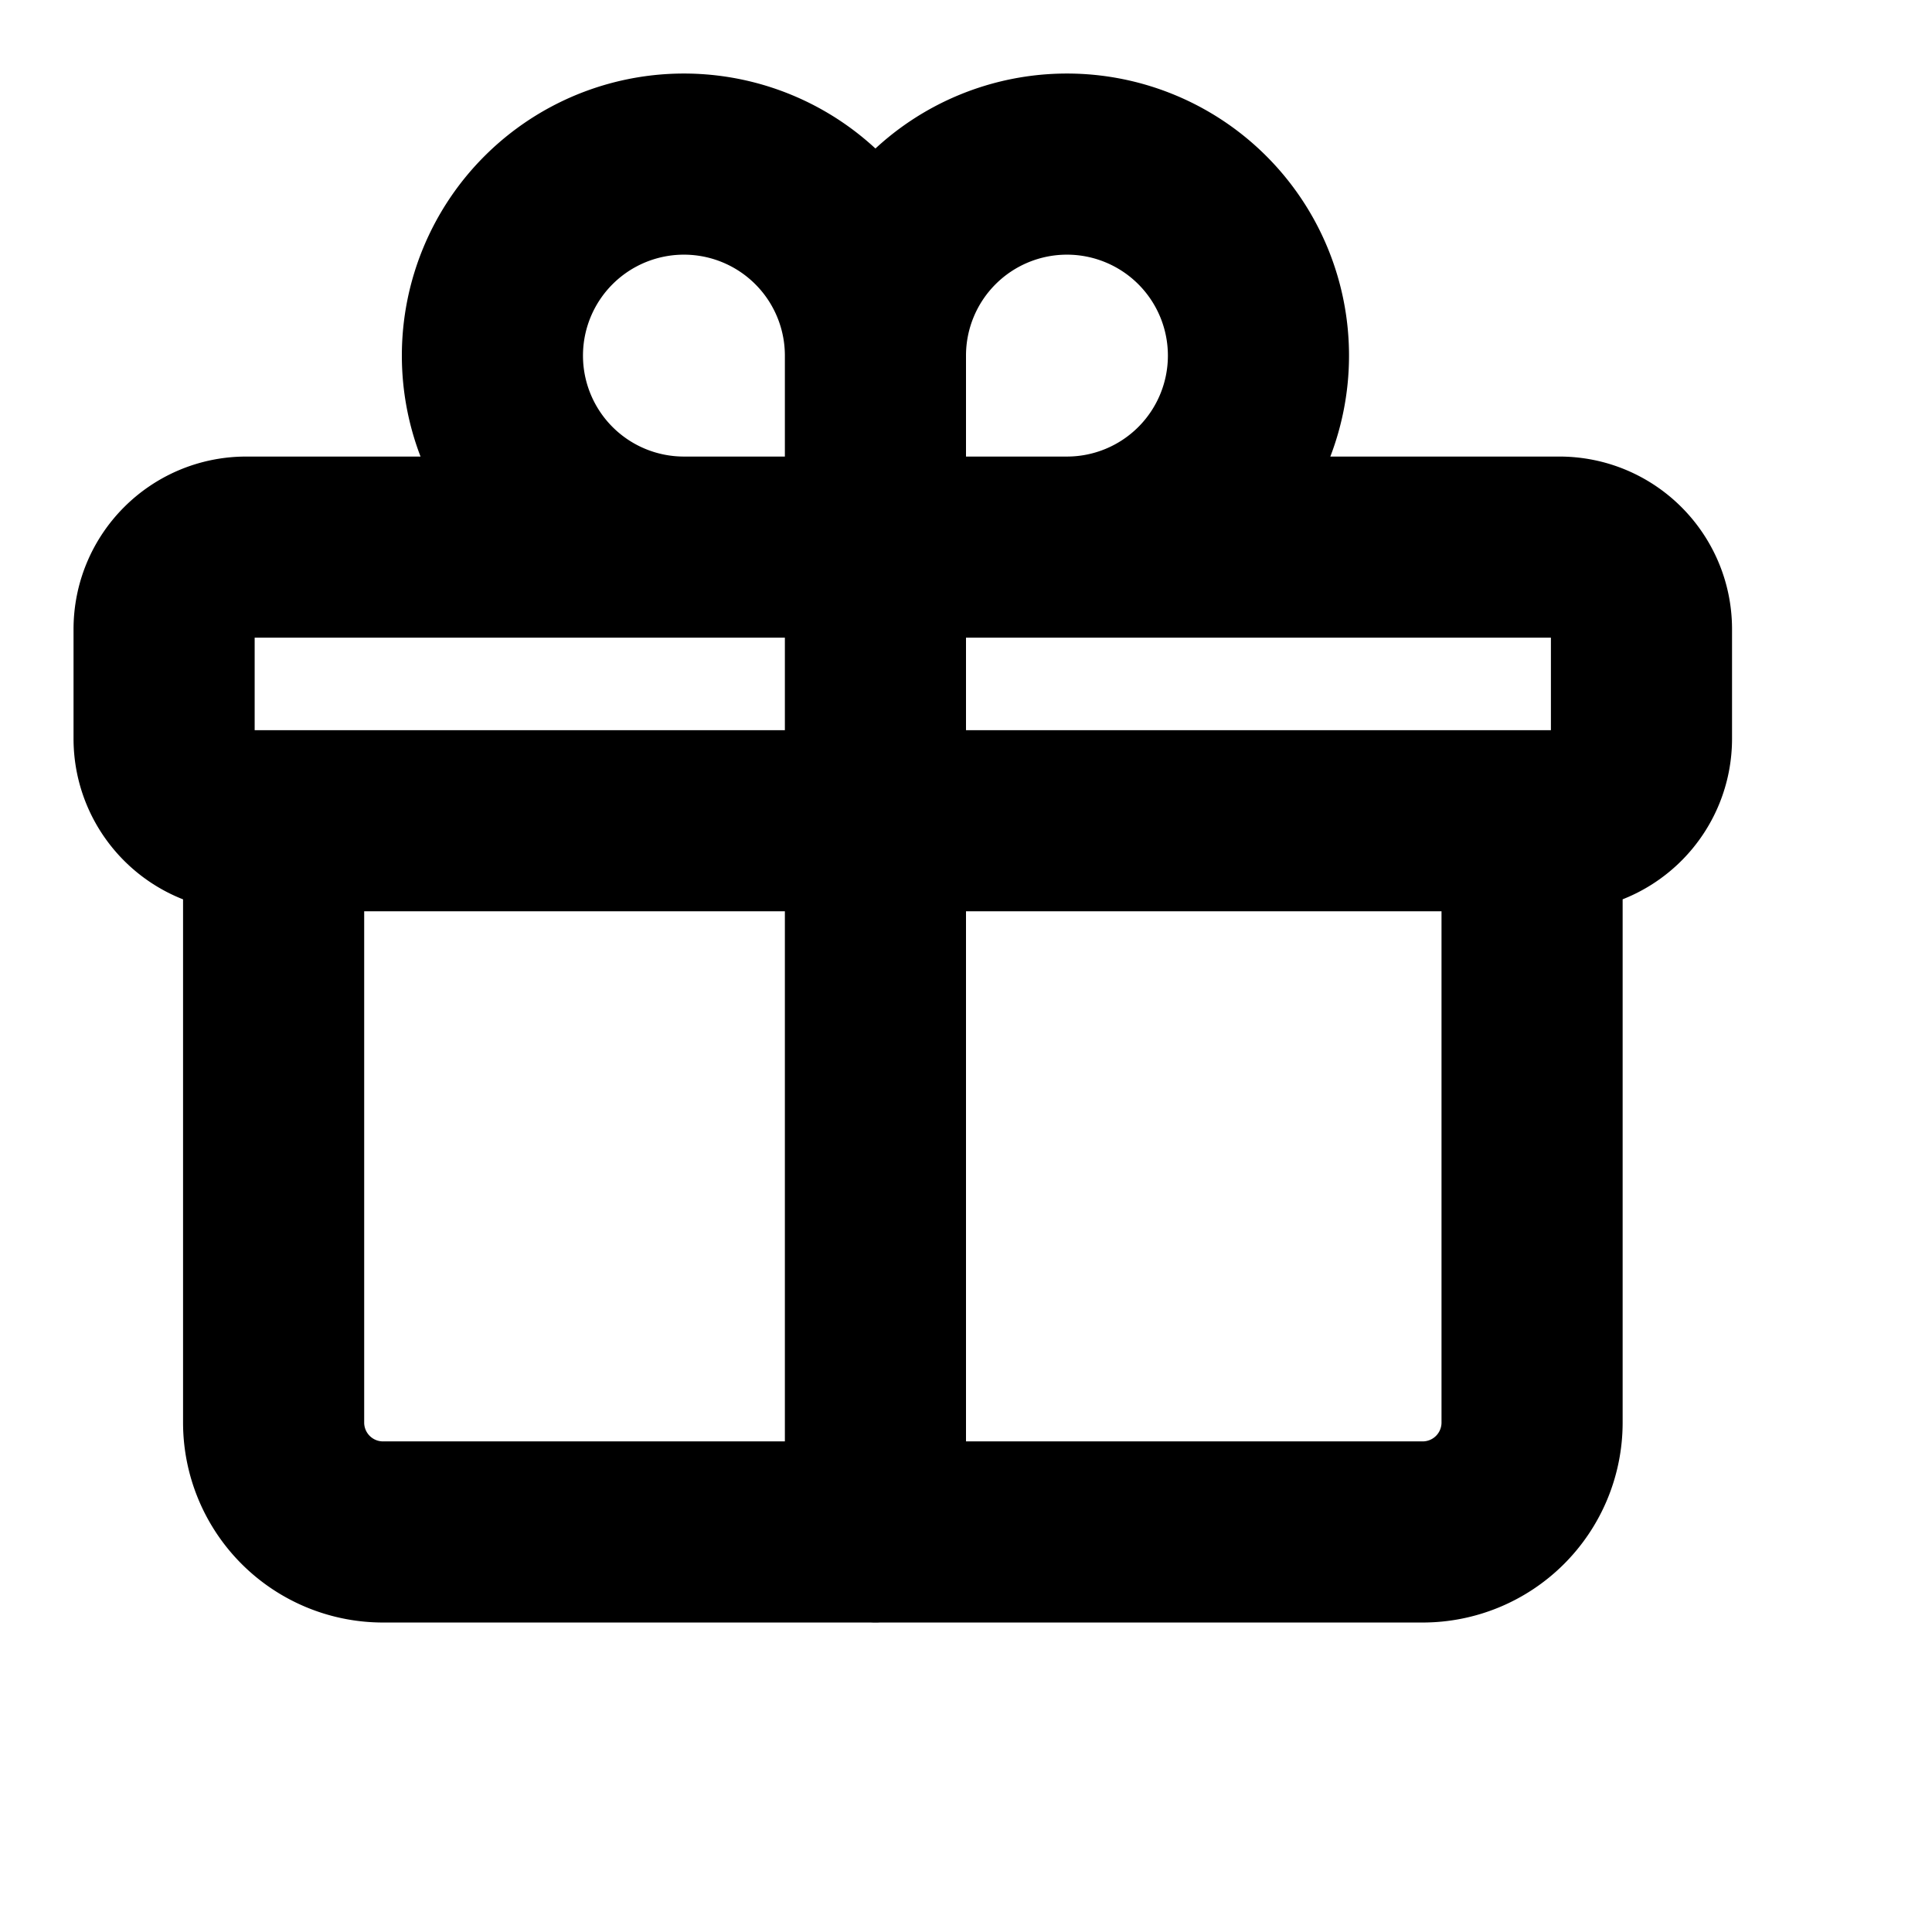 <svg xmlns="http://www.w3.org/2000/svg" fill="none" viewBox="0 0 16 16" stroke="#000000" aria-hidden="true" id="Gift--Streamline-Heroicons-Outline" height="26" width="26">
  <path fill="none" stroke="currentColor" stroke-linecap="round" stroke-linejoin="round" d="M12.688 6.797v4.984a0.906 0.906 0 0 1 -0.906 0.906H3.172a0.906 0.906 0 0 1 -0.906 -0.906v-4.984M7.25 2.945A1.586 1.586 0 1 0 5.664 4.531H7.25m0 -1.586V4.531m0 -1.586A1.586 1.586 0 1 1 8.836 4.531H7.25m0 0V12.688m-5.211 -5.891h10.875c0.375 0 0.68 -0.304 0.68 -0.68v-0.906c0 -0.375 -0.304 -0.68 -0.68 -0.68h-10.875c-0.375 0 -0.68 0.304 -0.68 0.68v0.906c0 0.375 0.304 0.68 0.68 0.68Z" stroke-width="1.5"></path>
</svg>